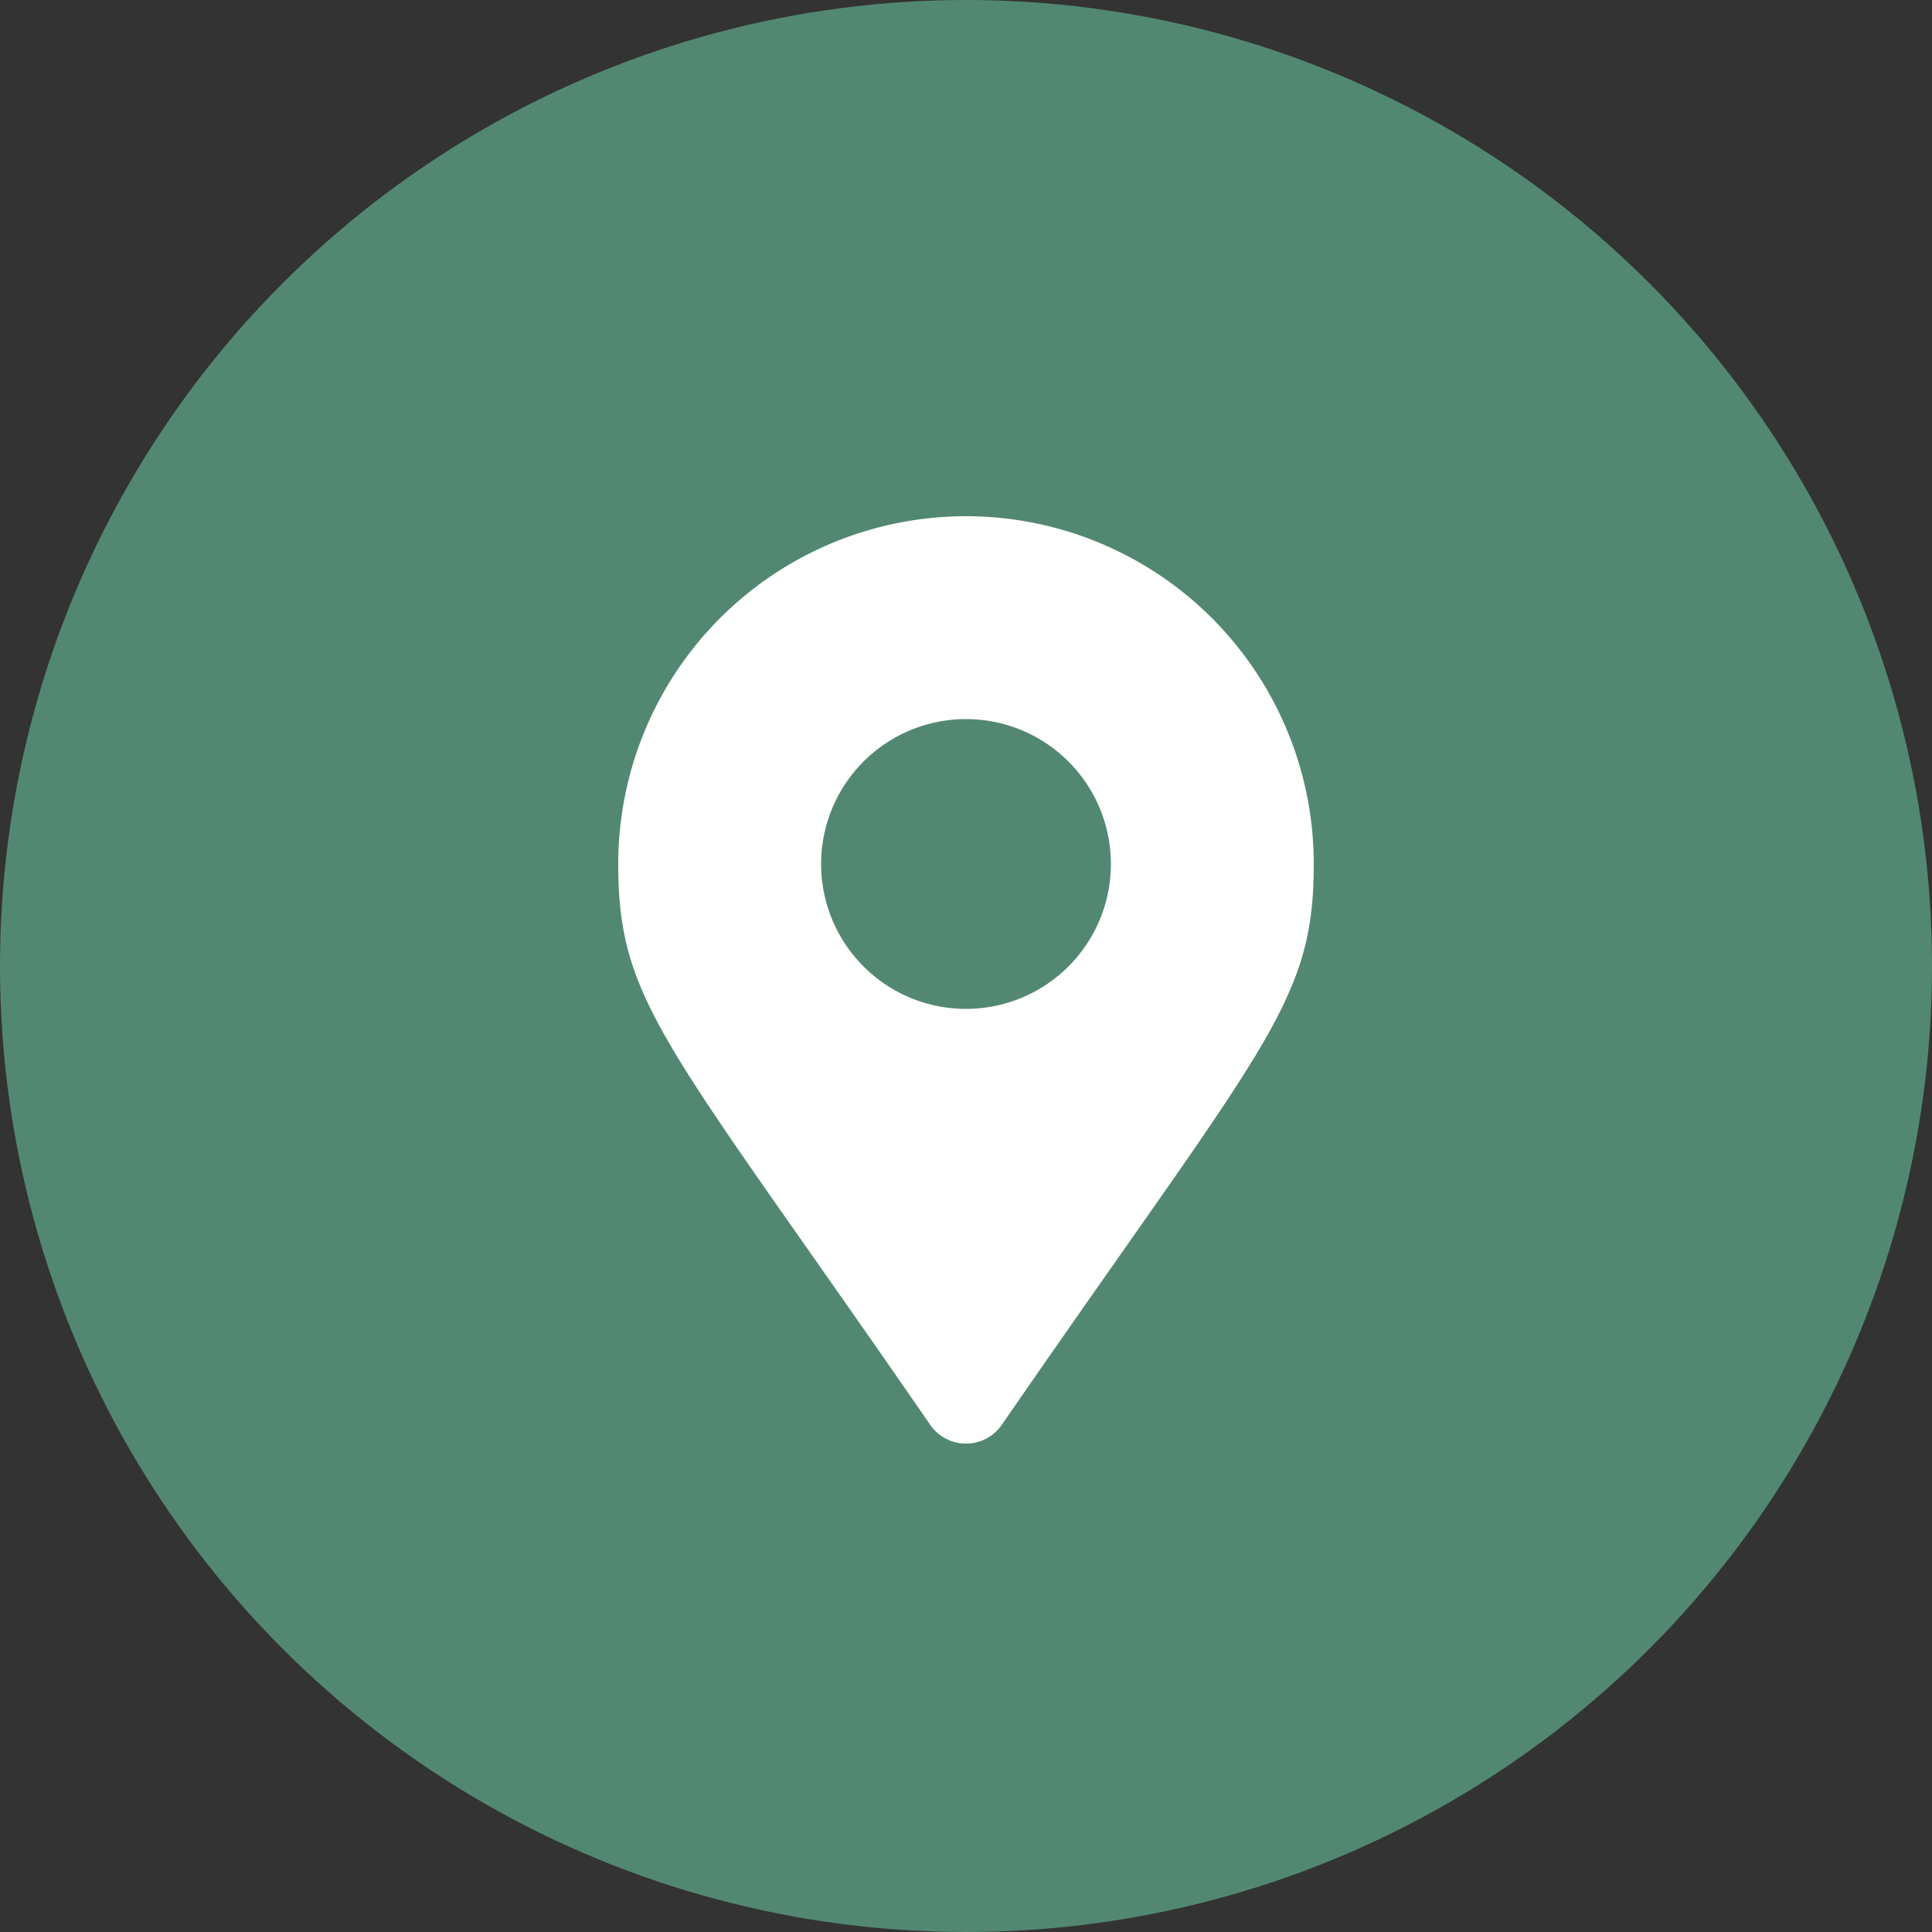 <svg xmlns="http://www.w3.org/2000/svg" width="50" height="50" viewBox="0 0 50 50"><rect x="0" y="0" width="50" height="50" fill="#333333" stroke="none"/><g transform="translate(-231 -1584)"><circle cx="25" cy="25" r="25" transform="translate(231 1584)" fill="#528872"/><path d="M8.075-20.516a1.126,1.126,0,0,1,1.85,0C16.736-10.642,18-9.629,18-6A9,9,0,0,1,9,3,9,9,0,0,1,0-6C0-9.629,1.264-10.642,8.075-20.516ZM9-9.75A3.75,3.75,0,0,0,5.25-6,3.75,3.75,0,0,0,9-2.25,3.75,3.75,0,0,0,12.75-6,3.75,3.75,0,0,0,9-9.75Z" transform="translate(265 1600.36) rotate(180)" fill="#fff"/></g></svg>